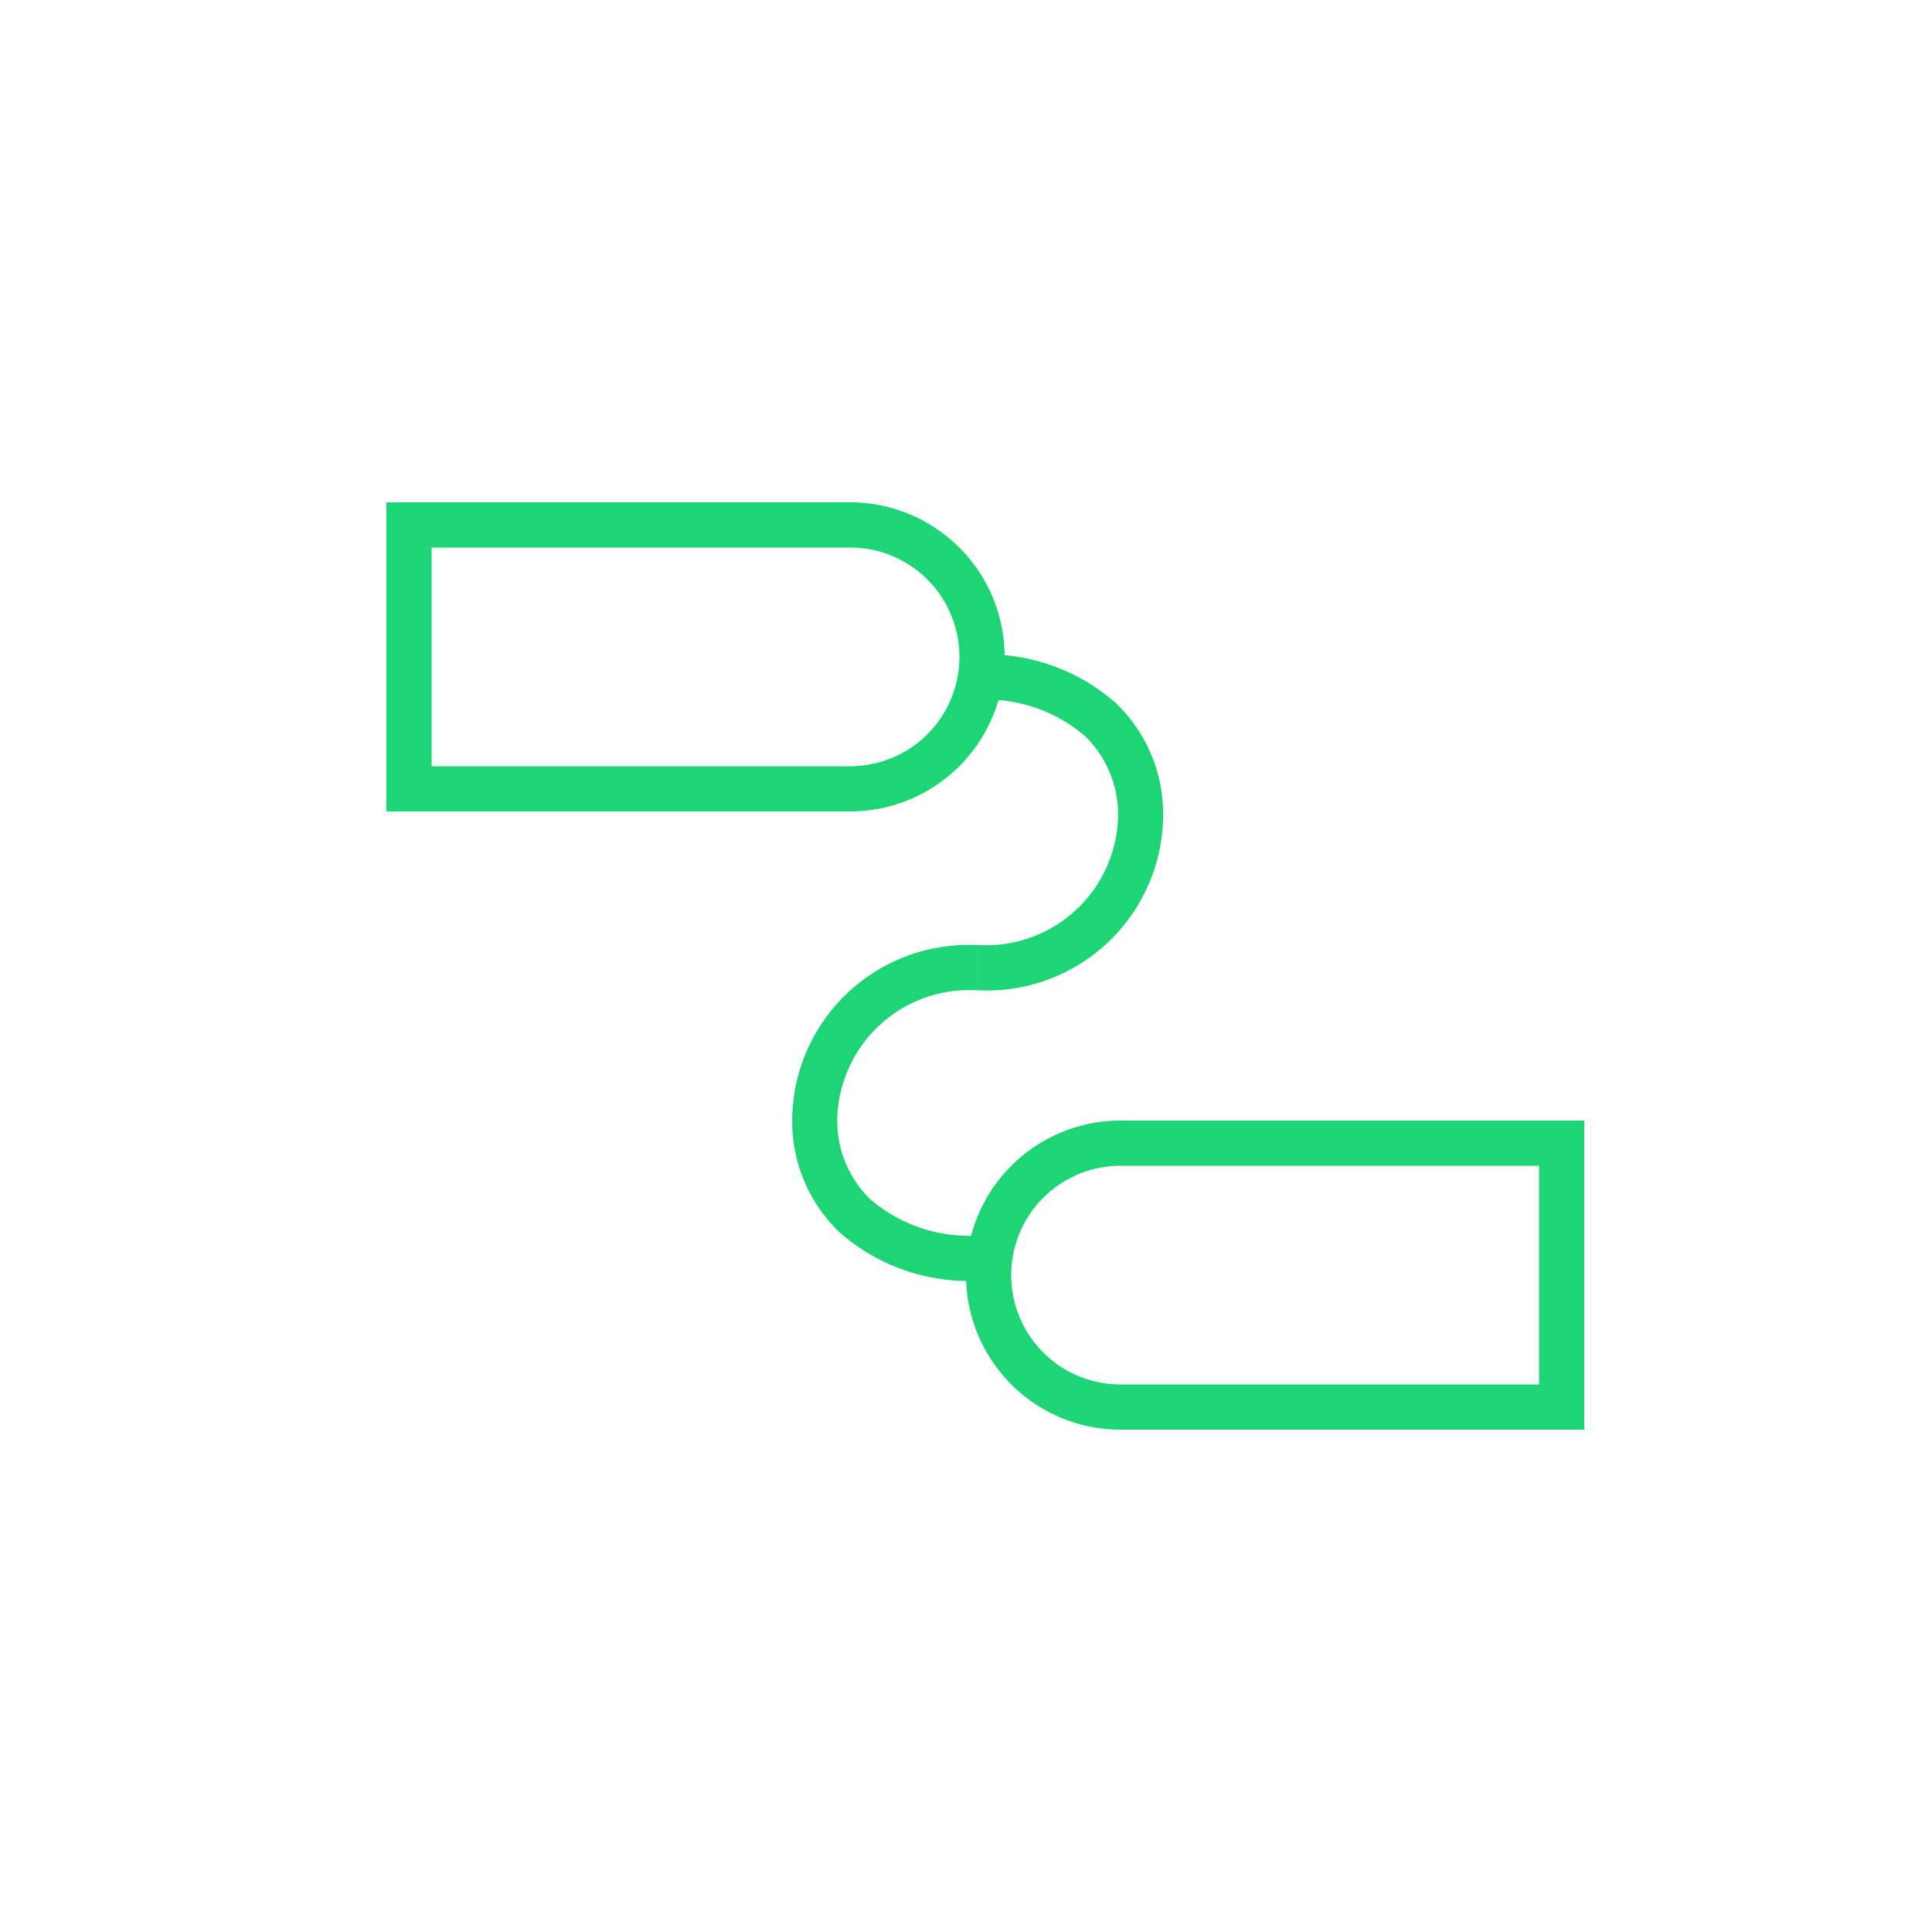 <svg xmlns="http://www.w3.org/2000/svg" xmlns:xlink="http://www.w3.org/1999/xlink" width="50" height="50" viewBox="0 0 50 50">
  <defs>
    <clipPath id="clip-path">
      <rect id="Rectangle_1284" data-name="Rectangle 1284" width="50" height="50" transform="translate(-7226 -21435)" fill="#fff" stroke="#1ed576" stroke-width="1"/>
    </clipPath>
  </defs>
  <g id="trx-aprikojums-hover" transform="translate(7226 21435)" clip-path="url(#clip-path)">
    <g id="gumijas" transform="translate(-7376 -22141.949)">
      <g id="Group_2328" data-name="Group 2328" transform="translate(160 719.741)">
        <path id="Path_4318" data-name="Path 4318" d="M-3700.642-20376.9v-1.172a3.415,3.415,0,0,0,3.634-3.34,2.823,2.823,0,0,0-.847-2.057,3.913,3.913,0,0,0-2.787-.947v-1.172a5.047,5.047,0,0,1,3.6,1.277,3.984,3.984,0,0,1,1.2,2.9A4.56,4.56,0,0,1-3700.642-20376.9Z" transform="translate(3715.944 20389.736)" fill="#1ed576"/>
        <path id="Path_4319" data-name="Path 4319" d="M0,8.1V6.931A3.416,3.416,0,0,0,3.634,3.589a2.824,2.824,0,0,0-.847-2.057A3.918,3.918,0,0,0,0,.585V-.585A5.052,5.052,0,0,1,3.6.691a3.984,3.984,0,0,1,1.2,2.9A4.56,4.56,0,0,1,0,8.1Z" transform="translate(15.302 19.769) rotate(180)" fill="#1ed576"/>
        <path id="Rectangle_1282" data-name="Rectangle 1282" d="M1.17,1.17V6.83H12a2.83,2.83,0,0,0,0-5.66H1.17M0,0H12a4,4,0,0,1,0,8H0Z" transform="translate(0 0.208)" fill="#1ed576"/>
        <path id="Rectangle_1283" data-name="Rectangle 1283" d="M1.17,1.17V6.83H12a2.83,2.83,0,0,0,0-5.66H1.17M0,0H12a4,4,0,0,1,0,8H0Z" transform="translate(31 24.208) rotate(180)" fill="#1ed576"/>
      </g>
    </g>
  </g>
</svg>
